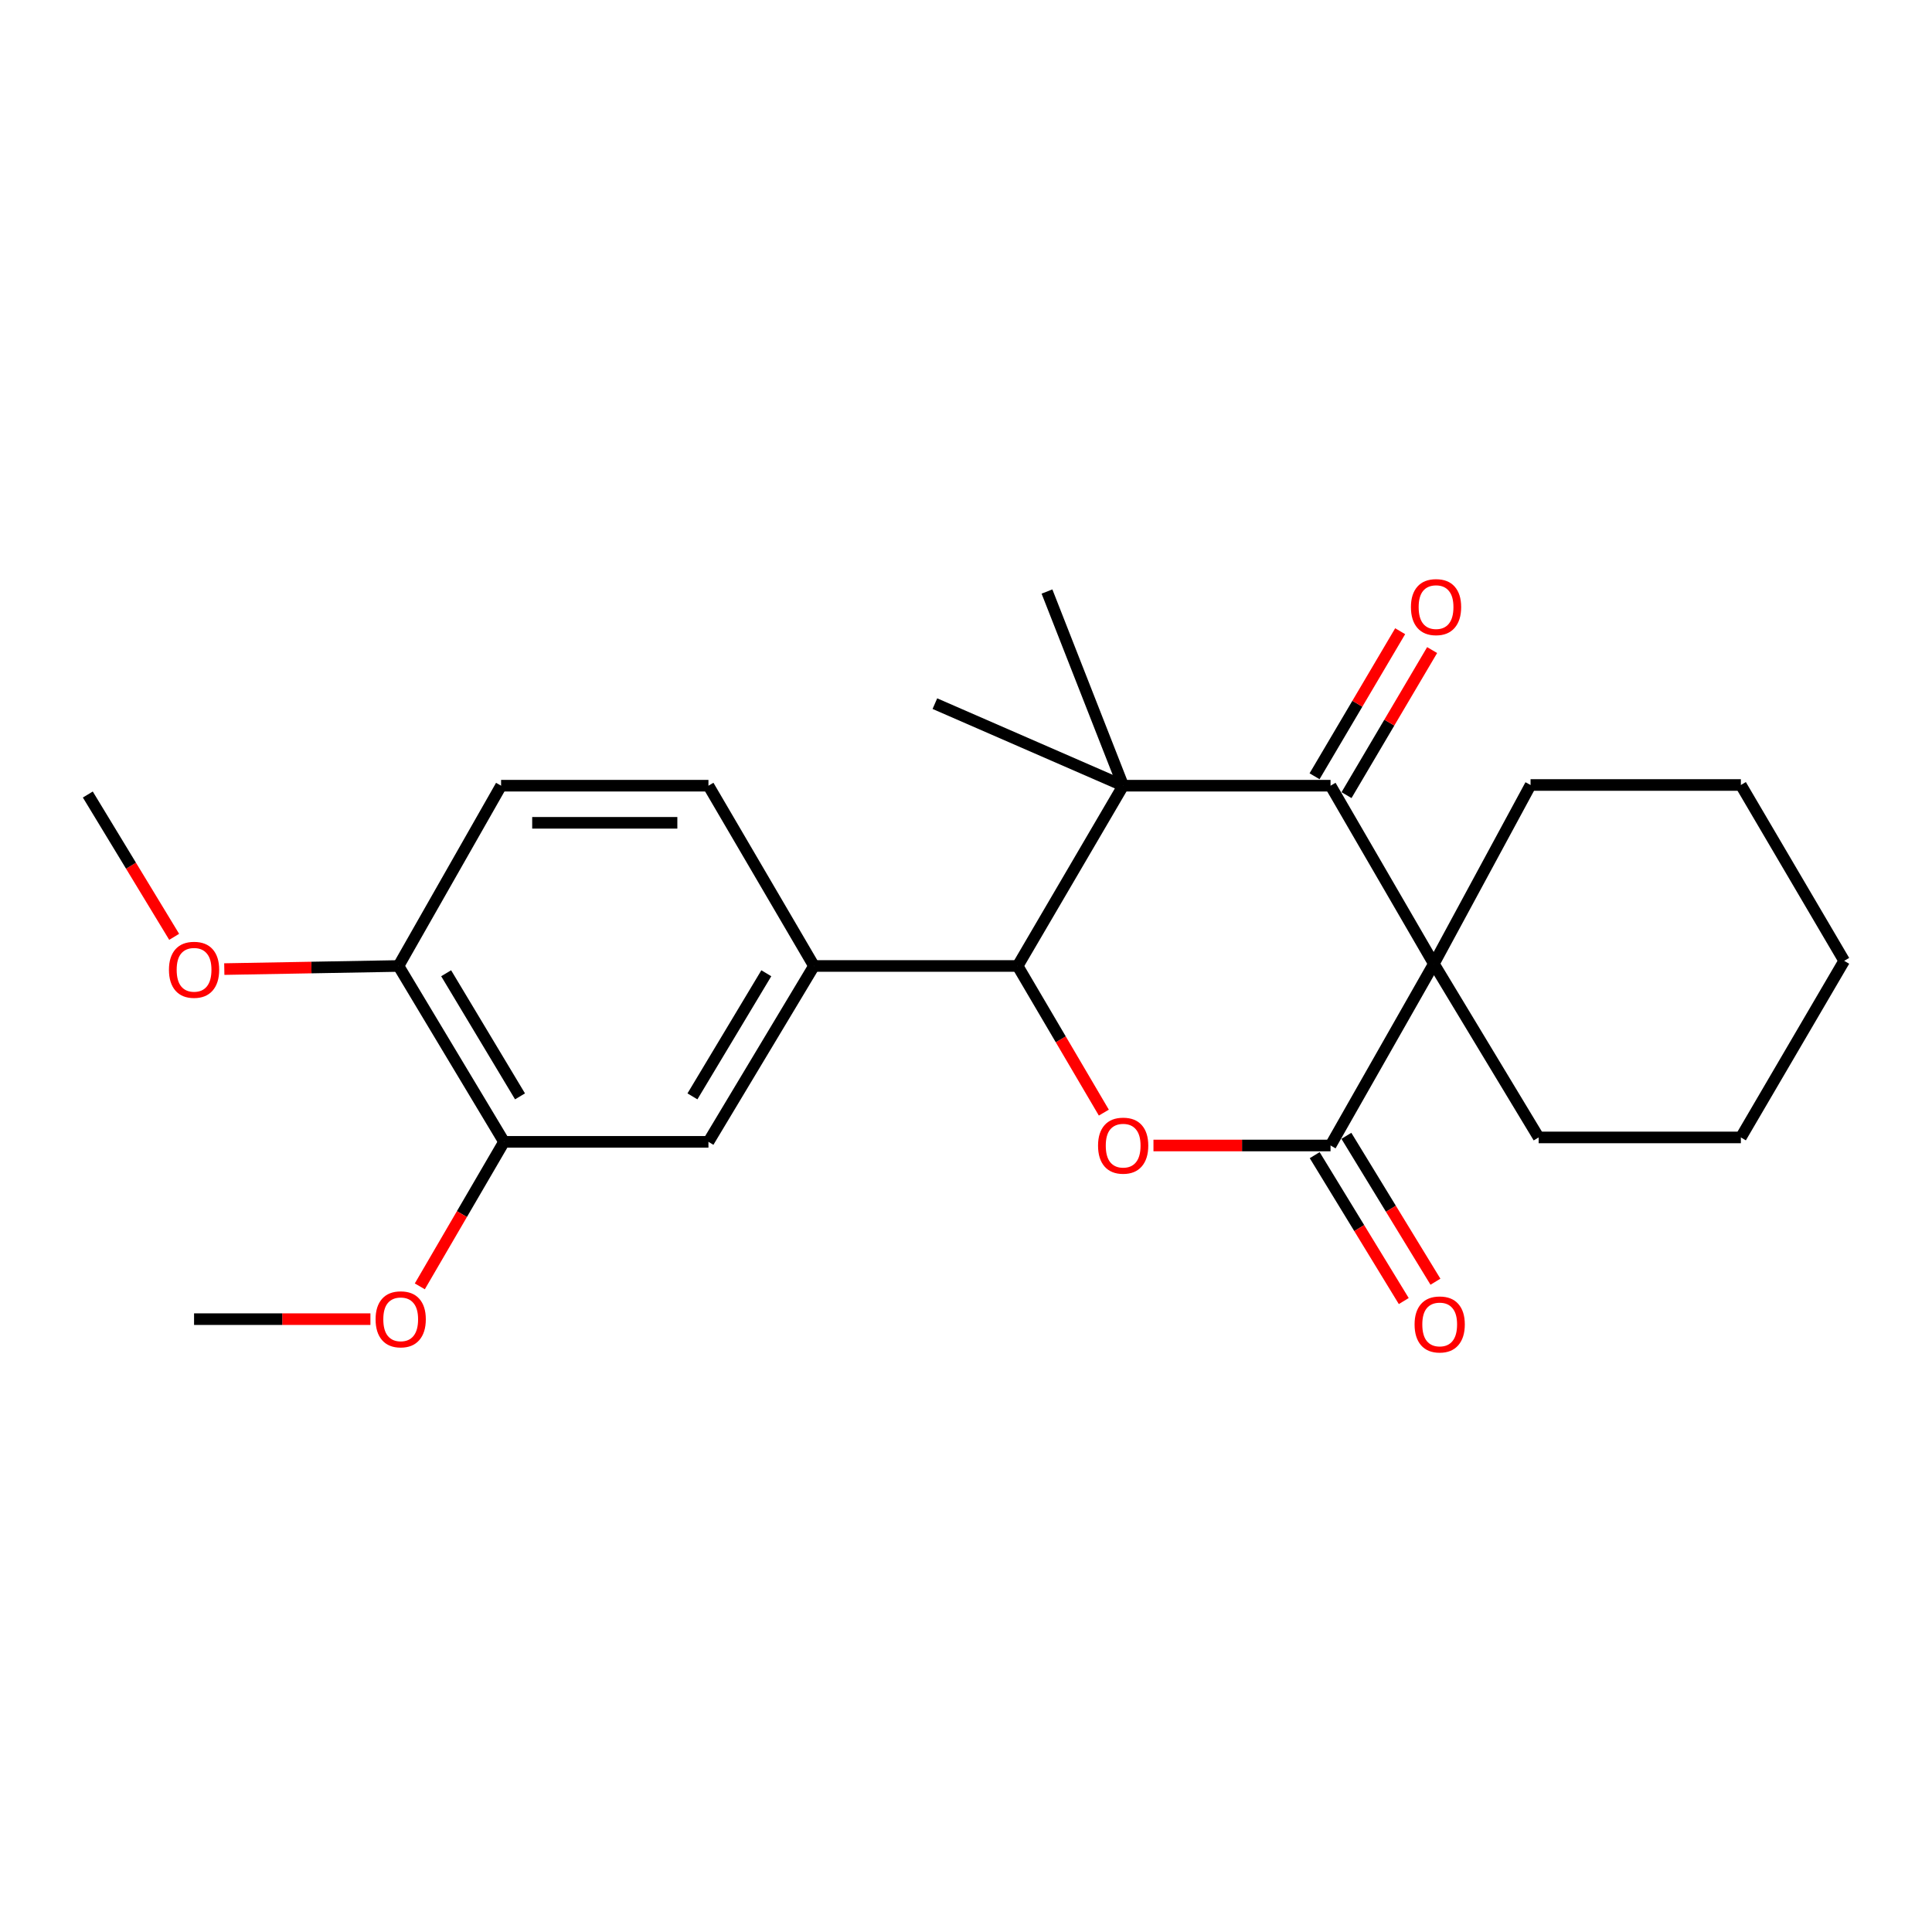 <?xml version='1.0' encoding='iso-8859-1'?>
<svg version='1.1' baseProfile='full'
              xmlns='http://www.w3.org/2000/svg'
                      xmlns:rdkit='http://www.rdkit.org/xml'
                      xmlns:xlink='http://www.w3.org/1999/xlink'
                  xml:space='preserve'
width='1000px' height='1000px' viewBox='0 0 1000 1000'>
<!-- END OF HEADER -->
<rect style='opacity:1.0;fill:#FFFFFF;stroke:none' width='1000' height='1000' x='0' y='0'> </rect>
<path class='bond-1' d='M 742.163,498.855 L 688.686,406.674' style='fill:none;fill-rule:evenodd;stroke:#000000;stroke-width:6px;stroke-linecap:butt;stroke-linejoin:miter;stroke-opacity:1' />
<path class='bond-2' d='M 742.163,498.855 L 688.686,592.905' style='fill:none;fill-rule:evenodd;stroke:#000000;stroke-width:6px;stroke-linecap:butt;stroke-linejoin:miter;stroke-opacity:1' />
<path class='bond-13' d='M 742.163,498.855 L 796.398,588.731' style='fill:none;fill-rule:evenodd;stroke:#000000;stroke-width:6px;stroke-linecap:butt;stroke-linejoin:miter;stroke-opacity:1' />
<path class='bond-14' d='M 742.163,498.855 L 792.214,406.311' style='fill:none;fill-rule:evenodd;stroke:#000000;stroke-width:6px;stroke-linecap:butt;stroke-linejoin:miter;stroke-opacity:1' />
<path class='bond-0' d='M 581.347,406.674 L 688.686,406.674' style='fill:none;fill-rule:evenodd;stroke:#000000;stroke-width:6px;stroke-linecap:butt;stroke-linejoin:miter;stroke-opacity:1' />
<path class='bond-15' d='M 581.347,406.674 L 483.893,364.202' style='fill:none;fill-rule:evenodd;stroke:#000000;stroke-width:6px;stroke-linecap:butt;stroke-linejoin:miter;stroke-opacity:1' />
<path class='bond-16' d='M 581.347,406.674 L 541.917,306.177' style='fill:none;fill-rule:evenodd;stroke:#000000;stroke-width:6px;stroke-linecap:butt;stroke-linejoin:miter;stroke-opacity:1' />
<path class='bond-25' d='M 581.347,406.674 L 526.728,499.987' style='fill:none;fill-rule:evenodd;stroke:#000000;stroke-width:6px;stroke-linecap:butt;stroke-linejoin:miter;stroke-opacity:1' />
<path class='bond-9' d='M 696.959,411.557 L 719.115,374.018' style='fill:none;fill-rule:evenodd;stroke:#000000;stroke-width:6px;stroke-linecap:butt;stroke-linejoin:miter;stroke-opacity:1' />
<path class='bond-9' d='M 719.115,374.018 L 741.271,336.48' style='fill:none;fill-rule:evenodd;stroke:#FF0000;stroke-width:6px;stroke-linecap:butt;stroke-linejoin:miter;stroke-opacity:1' />
<path class='bond-9' d='M 680.413,401.791 L 702.569,364.252' style='fill:none;fill-rule:evenodd;stroke:#000000;stroke-width:6px;stroke-linecap:butt;stroke-linejoin:miter;stroke-opacity:1' />
<path class='bond-9' d='M 702.569,364.252 L 724.725,326.714' style='fill:none;fill-rule:evenodd;stroke:#FF0000;stroke-width:6px;stroke-linecap:butt;stroke-linejoin:miter;stroke-opacity:1' />
<path class='bond-3' d='M 688.686,592.905 L 642.858,592.905' style='fill:none;fill-rule:evenodd;stroke:#000000;stroke-width:6px;stroke-linecap:butt;stroke-linejoin:miter;stroke-opacity:1' />
<path class='bond-3' d='M 642.858,592.905 L 597.031,592.905' style='fill:none;fill-rule:evenodd;stroke:#FF0000;stroke-width:6px;stroke-linecap:butt;stroke-linejoin:miter;stroke-opacity:1' />
<path class='bond-8' d='M 680.486,597.91 L 703.537,635.667' style='fill:none;fill-rule:evenodd;stroke:#000000;stroke-width:6px;stroke-linecap:butt;stroke-linejoin:miter;stroke-opacity:1' />
<path class='bond-8' d='M 703.537,635.667 L 726.587,673.424' style='fill:none;fill-rule:evenodd;stroke:#FF0000;stroke-width:6px;stroke-linecap:butt;stroke-linejoin:miter;stroke-opacity:1' />
<path class='bond-8' d='M 696.885,587.899 L 719.936,625.656' style='fill:none;fill-rule:evenodd;stroke:#000000;stroke-width:6px;stroke-linecap:butt;stroke-linejoin:miter;stroke-opacity:1' />
<path class='bond-8' d='M 719.936,625.656 L 742.986,663.413' style='fill:none;fill-rule:evenodd;stroke:#FF0000;stroke-width:6px;stroke-linecap:butt;stroke-linejoin:miter;stroke-opacity:1' />
<path class='bond-4' d='M 571.346,575.89 L 549.037,537.938' style='fill:none;fill-rule:evenodd;stroke:#FF0000;stroke-width:6px;stroke-linecap:butt;stroke-linejoin:miter;stroke-opacity:1' />
<path class='bond-4' d='M 549.037,537.938 L 526.728,499.987' style='fill:none;fill-rule:evenodd;stroke:#000000;stroke-width:6px;stroke-linecap:butt;stroke-linejoin:miter;stroke-opacity:1' />
<path class='bond-5' d='M 526.728,499.987 L 421.311,499.987' style='fill:none;fill-rule:evenodd;stroke:#000000;stroke-width:6px;stroke-linecap:butt;stroke-linejoin:miter;stroke-opacity:1' />
<path class='bond-6' d='M 421.311,499.987 L 366.691,591.015' style='fill:none;fill-rule:evenodd;stroke:#000000;stroke-width:6px;stroke-linecap:butt;stroke-linejoin:miter;stroke-opacity:1' />
<path class='bond-6' d='M 396.643,503.756 L 358.409,567.476' style='fill:none;fill-rule:evenodd;stroke:#000000;stroke-width:6px;stroke-linecap:butt;stroke-linejoin:miter;stroke-opacity:1' />
<path class='bond-11' d='M 421.311,499.987 L 366.691,406.674' style='fill:none;fill-rule:evenodd;stroke:#000000;stroke-width:6px;stroke-linecap:butt;stroke-linejoin:miter;stroke-opacity:1' />
<path class='bond-7' d='M 366.691,591.015 L 260.879,591.015' style='fill:none;fill-rule:evenodd;stroke:#000000;stroke-width:6px;stroke-linecap:butt;stroke-linejoin:miter;stroke-opacity:1' />
<path class='bond-17' d='M 260.879,591.015 L 239.086,628.416' style='fill:none;fill-rule:evenodd;stroke:#000000;stroke-width:6px;stroke-linecap:butt;stroke-linejoin:miter;stroke-opacity:1' />
<path class='bond-17' d='M 239.086,628.416 L 217.293,665.816' style='fill:none;fill-rule:evenodd;stroke:#FF0000;stroke-width:6px;stroke-linecap:butt;stroke-linejoin:miter;stroke-opacity:1' />
<path class='bond-26' d='M 260.879,591.015 L 206.26,499.987' style='fill:none;fill-rule:evenodd;stroke:#000000;stroke-width:6px;stroke-linecap:butt;stroke-linejoin:miter;stroke-opacity:1' />
<path class='bond-26' d='M 269.161,567.476 L 230.928,503.756' style='fill:none;fill-rule:evenodd;stroke:#000000;stroke-width:6px;stroke-linecap:butt;stroke-linejoin:miter;stroke-opacity:1' />
<path class='bond-10' d='M 206.26,499.987 L 259.363,406.674' style='fill:none;fill-rule:evenodd;stroke:#000000;stroke-width:6px;stroke-linecap:butt;stroke-linejoin:miter;stroke-opacity:1' />
<path class='bond-18' d='M 206.26,499.987 L 161.176,500.792' style='fill:none;fill-rule:evenodd;stroke:#000000;stroke-width:6px;stroke-linecap:butt;stroke-linejoin:miter;stroke-opacity:1' />
<path class='bond-18' d='M 161.176,500.792 L 116.093,501.597' style='fill:none;fill-rule:evenodd;stroke:#FF0000;stroke-width:6px;stroke-linecap:butt;stroke-linejoin:miter;stroke-opacity:1' />
<path class='bond-12' d='M 366.691,406.674 L 259.363,406.674' style='fill:none;fill-rule:evenodd;stroke:#000000;stroke-width:6px;stroke-linecap:butt;stroke-linejoin:miter;stroke-opacity:1' />
<path class='bond-12' d='M 350.592,425.887 L 275.463,425.887' style='fill:none;fill-rule:evenodd;stroke:#000000;stroke-width:6px;stroke-linecap:butt;stroke-linejoin:miter;stroke-opacity:1' />
<path class='bond-22' d='M 796.398,588.731 L 901.068,588.731' style='fill:none;fill-rule:evenodd;stroke:#000000;stroke-width:6px;stroke-linecap:butt;stroke-linejoin:miter;stroke-opacity:1' />
<path class='bond-21' d='M 792.214,406.311 L 901.068,406.311' style='fill:none;fill-rule:evenodd;stroke:#000000;stroke-width:6px;stroke-linecap:butt;stroke-linejoin:miter;stroke-opacity:1' />
<path class='bond-19' d='M 191.728,682.791 L 146.088,682.791' style='fill:none;fill-rule:evenodd;stroke:#FF0000;stroke-width:6px;stroke-linecap:butt;stroke-linejoin:miter;stroke-opacity:1' />
<path class='bond-19' d='M 146.088,682.791 L 100.447,682.791' style='fill:none;fill-rule:evenodd;stroke:#000000;stroke-width:6px;stroke-linecap:butt;stroke-linejoin:miter;stroke-opacity:1' />
<path class='bond-20' d='M 90.15,484.906 L 67.802,448.074' style='fill:none;fill-rule:evenodd;stroke:#FF0000;stroke-width:6px;stroke-linecap:butt;stroke-linejoin:miter;stroke-opacity:1' />
<path class='bond-20' d='M 67.802,448.074 L 45.455,411.242' style='fill:none;fill-rule:evenodd;stroke:#000000;stroke-width:6px;stroke-linecap:butt;stroke-linejoin:miter;stroke-opacity:1' />
<path class='bond-23' d='M 901.068,406.311 L 954.545,497.329' style='fill:none;fill-rule:evenodd;stroke:#000000;stroke-width:6px;stroke-linecap:butt;stroke-linejoin:miter;stroke-opacity:1' />
<path class='bond-24' d='M 901.068,588.731 L 954.545,497.329' style='fill:none;fill-rule:evenodd;stroke:#000000;stroke-width:6px;stroke-linecap:butt;stroke-linejoin:miter;stroke-opacity:1' />
<path  class='atom-4' d='M 568.347 592.985
Q 568.347 586.185, 571.707 582.385
Q 575.067 578.585, 581.347 578.585
Q 587.627 578.585, 590.987 582.385
Q 594.347 586.185, 594.347 592.985
Q 594.347 599.865, 590.947 603.785
Q 587.547 607.665, 581.347 607.665
Q 575.107 607.665, 571.707 603.785
Q 568.347 599.905, 568.347 592.985
M 581.347 604.465
Q 585.667 604.465, 587.987 601.585
Q 590.347 598.665, 590.347 592.985
Q 590.347 587.425, 587.987 584.625
Q 585.667 581.785, 581.347 581.785
Q 577.027 581.785, 574.667 584.585
Q 572.347 587.385, 572.347 592.985
Q 572.347 598.705, 574.667 601.585
Q 577.027 604.465, 581.347 604.465
' fill='#FF0000'/>
<path  class='atom-9' d='M 732.184 685.529
Q 732.184 678.729, 735.544 674.929
Q 738.904 671.129, 745.184 671.129
Q 751.464 671.129, 754.824 674.929
Q 758.184 678.729, 758.184 685.529
Q 758.184 692.409, 754.784 696.329
Q 751.384 700.209, 745.184 700.209
Q 738.944 700.209, 735.544 696.329
Q 732.184 692.449, 732.184 685.529
M 745.184 697.009
Q 749.504 697.009, 751.824 694.129
Q 754.184 691.209, 754.184 685.529
Q 754.184 679.969, 751.824 677.169
Q 749.504 674.329, 745.184 674.329
Q 740.864 674.329, 738.504 677.129
Q 736.184 679.929, 736.184 685.529
Q 736.184 691.249, 738.504 694.129
Q 740.864 697.009, 745.184 697.009
' fill='#FF0000'/>
<path  class='atom-10' d='M 730.295 314.231
Q 730.295 307.431, 733.655 303.631
Q 737.015 299.831, 743.295 299.831
Q 749.575 299.831, 752.935 303.631
Q 756.295 307.431, 756.295 314.231
Q 756.295 321.111, 752.895 325.031
Q 749.495 328.911, 743.295 328.911
Q 737.055 328.911, 733.655 325.031
Q 730.295 321.151, 730.295 314.231
M 743.295 325.711
Q 747.615 325.711, 749.935 322.831
Q 752.295 319.911, 752.295 314.231
Q 752.295 308.671, 749.935 305.871
Q 747.615 303.031, 743.295 303.031
Q 738.975 303.031, 736.615 305.831
Q 734.295 308.631, 734.295 314.231
Q 734.295 319.951, 736.615 322.831
Q 738.975 325.711, 743.295 325.711
' fill='#FF0000'/>
<path  class='atom-18' d='M 194.402 682.871
Q 194.402 676.071, 197.762 672.271
Q 201.122 668.471, 207.402 668.471
Q 213.682 668.471, 217.042 672.271
Q 220.402 676.071, 220.402 682.871
Q 220.402 689.751, 217.002 693.671
Q 213.602 697.551, 207.402 697.551
Q 201.162 697.551, 197.762 693.671
Q 194.402 689.791, 194.402 682.871
M 207.402 694.351
Q 211.722 694.351, 214.042 691.471
Q 216.402 688.551, 216.402 682.871
Q 216.402 677.311, 214.042 674.511
Q 211.722 671.671, 207.402 671.671
Q 203.082 671.671, 200.722 674.471
Q 198.402 677.271, 198.402 682.871
Q 198.402 688.591, 200.722 691.471
Q 203.082 694.351, 207.402 694.351
' fill='#FF0000'/>
<path  class='atom-19' d='M 87.448 501.956
Q 87.448 495.156, 90.808 491.356
Q 94.168 487.556, 100.447 487.556
Q 106.727 487.556, 110.087 491.356
Q 113.447 495.156, 113.447 501.956
Q 113.447 508.836, 110.047 512.756
Q 106.647 516.636, 100.447 516.636
Q 94.207 516.636, 90.808 512.756
Q 87.448 508.876, 87.448 501.956
M 100.447 513.436
Q 104.767 513.436, 107.087 510.556
Q 109.447 507.636, 109.447 501.956
Q 109.447 496.396, 107.087 493.596
Q 104.767 490.756, 100.447 490.756
Q 96.127 490.756, 93.767 493.556
Q 91.448 496.356, 91.448 501.956
Q 91.448 507.676, 93.767 510.556
Q 96.127 513.436, 100.447 513.436
' fill='#FF0000'/>
</svg>
